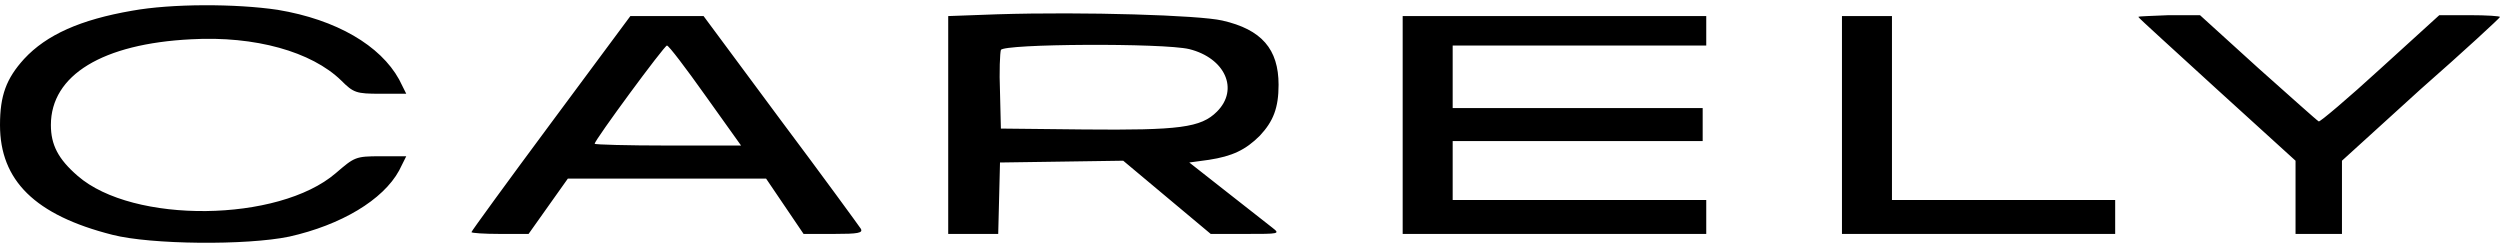 <?xml version="1.0" encoding="UTF-8"?> <svg xmlns="http://www.w3.org/2000/svg" width="200" height="20" viewBox="0 0 200 20" fill="none"><g clip-path="url(#clip0_8_1250)"><path fill-rule="evenodd" clip-rule="evenodd" d="M10.571 0.857C6.429 1.571 3.714 2.786 1.929 4.714C0.5 6.286 0 7.643 0 10C0 14.429 2.786 17.214 9 18.786C12.071 19.571 19.714 19.643 23.143 18.929C27.286 18 30.643 16 31.929 13.643L32.5 12.5H30.429C28.429 12.5 28.357 12.571 26.857 13.857C22.286 17.786 10.643 17.929 6.214 14.071C4.643 12.714 4.071 11.571 4.071 10C4.071 6 8.214 3.5 15.286 3.143C20.429 2.857 24.929 4.143 27.286 6.429C28.286 7.429 28.5 7.5 30.429 7.5H32.5L31.929 6.357C30.429 3.643 26.929 1.571 22.214 0.786C18.857 0.286 13.714 0.286 10.571 0.857ZM79.786 1.143L75.857 1.286V10V18.714H77.857H79.857L79.929 15.857L80 13L84.929 12.929L89.857 12.857L93.357 15.786L96.857 18.714H99.643C102.357 18.714 102.429 18.714 101.786 18.214C101.429 17.929 99.786 16.643 98.143 15.357L95.143 13L96.714 12.786C98.571 12.5 99.643 12 100.786 10.857C101.857 9.714 102.286 8.643 102.286 6.786C102.286 3.929 100.929 2.357 97.786 1.643C95.929 1.214 86.786 0.929 79.786 1.143ZM44.071 9.857C40.571 14.571 37.714 18.5 37.714 18.571C37.714 18.643 38.714 18.714 40 18.714H42.286L43.857 16.5L45.429 14.286H53.357H61.286L62.786 16.5L64.286 18.714H66.714C68.643 18.714 69.071 18.643 68.857 18.286C68.714 18.071 65.857 14.143 62.429 9.571L56.286 1.286H53.357H50.429L44.071 9.857ZM112.214 10V18.714H124.357H136.5V17.357V16H126.357H116.214V13.643V11.286H126.214H136.214V10V8.643H126.214H116.214V6.143V3.643H126.357H136.5V2.429V1.286H124.357H112.214V10ZM147.357 10V18.714H158.286H169.214V17.357V16H160.286H151.357V8.643V1.286H149.357H147.357V10ZM171.071 1.357C171.071 1.429 173.929 4 177.357 7.143L183.643 12.857V15.786V18.714H185.5H187.357V15.786V12.857L193.643 7.143C197.143 4.071 200 1.429 200 1.357C200 1.286 198.929 1.214 197.571 1.214H195.143L190.429 5.5C187.857 7.857 185.571 9.786 185.5 9.714C185.357 9.643 183.214 7.714 180.643 5.429L176 1.214H173.5C172.143 1.286 171.071 1.286 171.071 1.357ZM56.429 7.643L59.286 11.643H53.429C50.214 11.643 47.571 11.571 47.571 11.5C47.571 11.214 53.143 3.643 53.357 3.643C53.5 3.643 54.857 5.429 56.429 7.643ZM95.143 3.929C98 4.643 99.143 7.143 97.357 8.929C96.071 10.214 94.357 10.429 86.714 10.357L80.071 10.286L80 7.357C79.929 5.714 80 4.214 80.071 4C80.214 3.5 93.071 3.429 95.143 3.929Z" fill="black"></path></g><defs><clipPath id="clip0_8_1250"><rect width="200" height="20" fill="white"></rect></clipPath></defs></svg> 